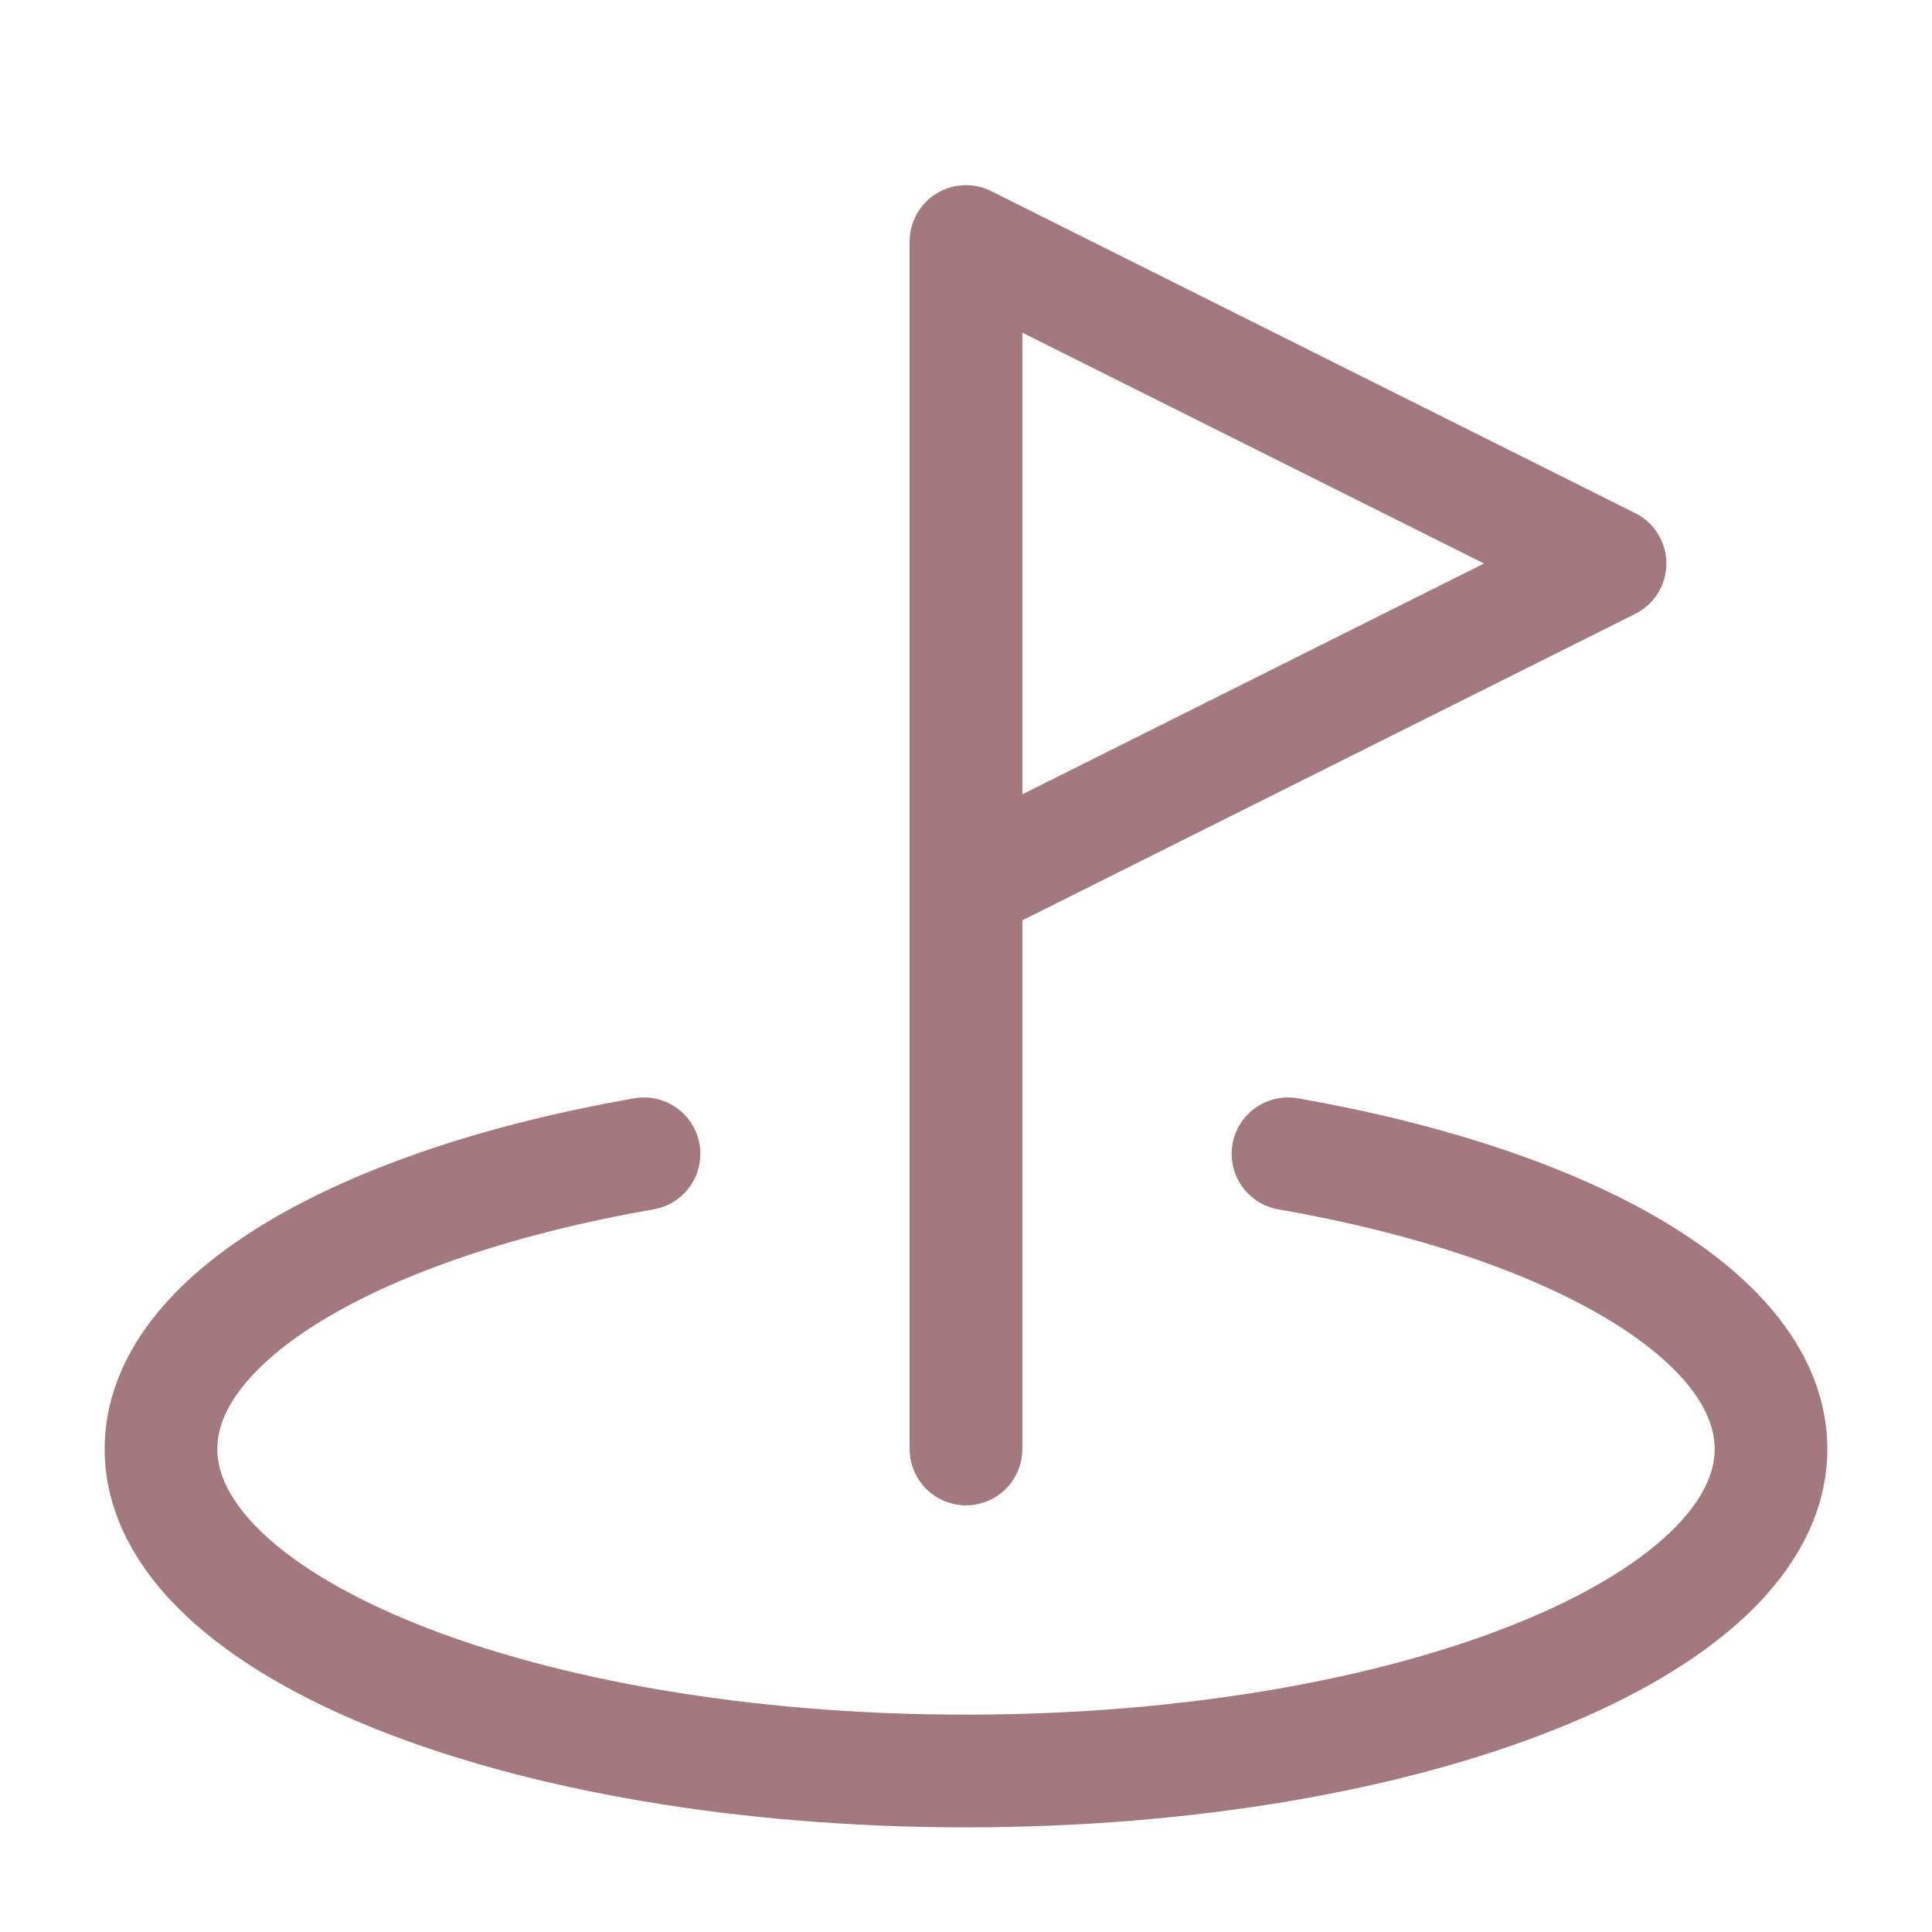 <svg xmlns="http://www.w3.org/2000/svg" fill="none" viewBox="0 0 24 24" height="24" width="24">
<path stroke-linejoin="round" stroke-linecap="round" stroke-width="1.4" stroke="#A3787F" d="M12 18V11M12 11L20 7L12 3V11ZM16 14.333C19.532 14.95 22 16.36 22 18C22 20.209 17.523 22 12 22C6.477 22 2 20.209 2 18C2 16.36 4.468 14.95 8 14.333"></path>
</svg>
